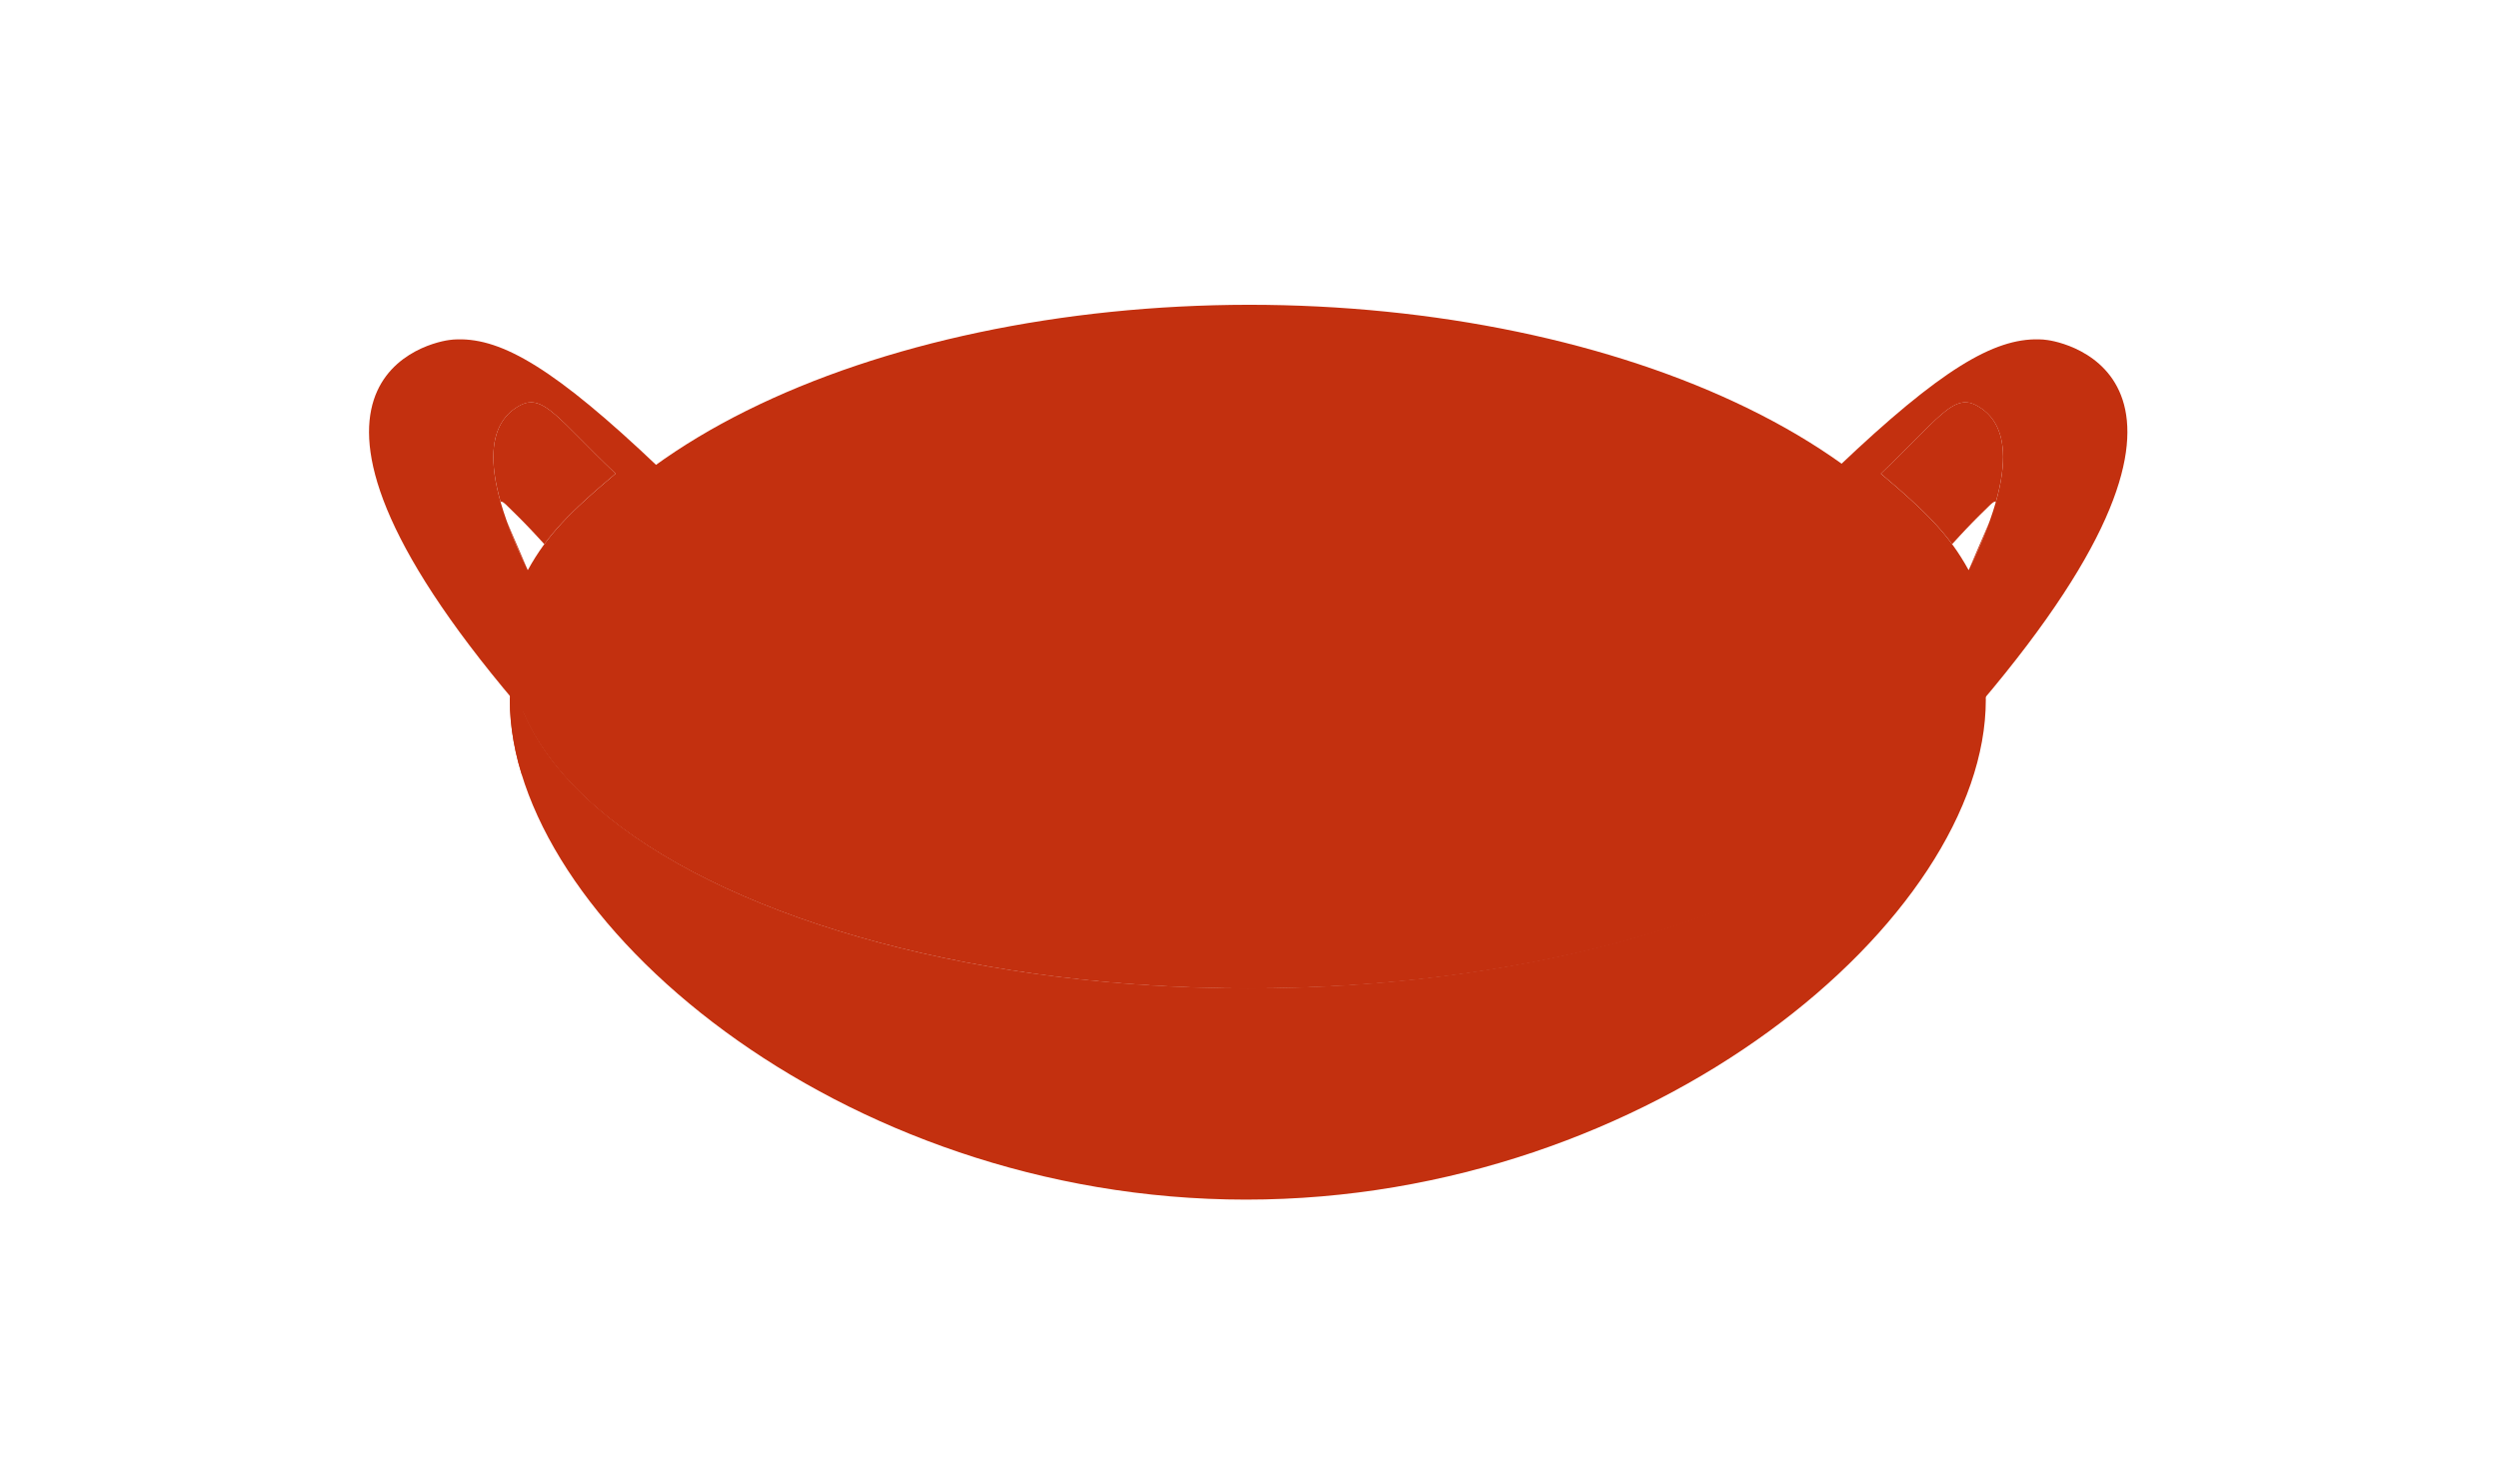 <svg version="1.2" preserveAspectRatio="xMidYMid meet" height="600" viewBox="0 0 757.5 450" zoomAndPan="magnify" width="1010" xmlns:xlink="http://www.w3.org/1999/xlink" xmlns="http://www.w3.org/2000/svg"><g id="77199fccf3"><path d="M 159.832 172.535 C 159.129 170.871 158.434 169.25 157.785 167.738 C 157.051 166.039 156.359 164.445 155.719 162.973 C 155.082 161.5 154.504 160.148 153.996 158.938 C 153.902 158.719 153.824 158.527 153.738 158.316 C 153.984 159.004 154.234 159.695 154.508 160.41 C 154.871 161.352 155.254 162.316 155.664 163.305 C 156.07 164.293 156.504 165.305 156.957 166.344 C 157.414 167.379 157.895 168.441 158.398 169.527 C 158.852 170.504 159.336 171.512 159.832 172.535 Z M 159.832 172.535" style="stroke:none;fill-rule:nonzero;fill:#c3300f;fill-opacity:1;"></path><path d="M 165.008 164.996 C 165.434 164.41 165.562 164.211 166.008 163.637 C 166.453 163.062 166.914 162.492 167.383 161.922 C 167.855 161.355 168.34 160.789 168.836 160.223 C 169.332 159.66 169.844 159.094 170.371 158.527 C 170.898 157.961 171.438 157.391 171.996 156.82 C 172.555 156.25 173.129 155.672 173.723 155.094 C 174.316 154.512 174.926 153.926 175.555 153.332 C 176.184 152.738 176.832 152.137 177.504 151.527 C 178.172 150.914 178.863 150.293 179.574 149.66 C 180.285 149.031 181.02 148.387 181.773 147.727 C 183.289 146.41 184.891 145.043 186.602 143.602 C 185.52 142.574 184.492 141.582 183.508 140.621 C 182.523 139.664 181.582 138.738 180.688 137.848 C 178.895 136.062 177.27 134.422 175.785 132.926 C 174.301 131.426 172.953 130.074 171.719 128.871 C 171.098 128.27 170.512 127.703 169.945 127.18 C 169.379 126.652 168.836 126.168 168.312 125.719 C 167.789 125.27 167.289 124.859 166.805 124.492 C 166.562 124.309 166.324 124.133 166.09 123.969 C 165.855 123.805 165.625 123.648 165.395 123.504 C 165.168 123.359 164.941 123.223 164.723 123.098 C 164.5 122.973 164.281 122.859 164.066 122.754 C 163.848 122.652 163.633 122.559 163.422 122.477 C 163.211 122.391 163 122.32 162.789 122.258 C 162.582 122.191 162.375 122.145 162.168 122.102 C 161.961 122.062 161.758 122.031 161.555 122.008 C 161.348 121.969 161.145 121.969 160.938 121.969 C 160.734 121.969 160.531 121.969 160.324 122.008 C 160.121 122.047 159.918 122.066 159.711 122.109 C 159.504 122.152 159.297 122.207 159.09 122.277 C 158.883 122.344 158.676 122.418 158.465 122.508 C 158.254 122.594 158.039 122.695 157.828 122.805 C 157.617 122.914 157.406 123.031 157.191 123.152 C 156.977 123.277 156.762 123.406 156.547 123.539 C 156.332 123.676 156.117 123.824 155.902 123.977 C 155.688 124.129 155.473 124.293 155.262 124.461 C 155.047 124.633 154.836 124.812 154.625 125 C 154.414 125.188 154.207 125.387 154.004 125.598 C 153.801 125.805 153.602 126.023 153.406 126.254 C 153.207 126.488 153.016 126.727 152.828 126.977 C 152.641 127.227 152.457 127.488 152.277 127.766 C 152.102 128.039 151.93 128.328 151.766 128.625 C 151.602 128.926 151.441 129.238 151.293 129.562 C 151.141 129.887 151 130.227 150.867 130.578 C 150.73 130.93 150.605 131.293 150.488 131.672 C 150.371 132.051 150.262 132.449 150.168 132.855 C 150.07 133.266 149.98 133.688 149.906 134.129 C 149.832 134.566 149.766 135.023 149.715 135.492 C 149.66 135.965 149.621 136.449 149.594 136.953 C 149.566 137.457 149.547 137.977 149.547 138.516 C 149.547 139.051 149.559 139.605 149.586 140.18 C 149.613 140.75 149.656 141.34 149.711 141.949 C 149.77 142.559 149.844 143.188 149.93 143.832 C 150.02 144.477 150.125 145.141 150.246 145.824 C 150.371 146.512 150.512 147.215 150.668 147.941 C 150.824 148.664 151.004 149.41 151.199 150.176 C 151.379 150.887 151.582 151.621 151.797 152.367 C 151.801 152.328 151.801 152.293 151.812 152.27 C 151.82 152.23 151.832 152.219 151.844 152.199 C 151.855 152.16 151.871 152.16 151.891 152.148 C 151.906 152.148 151.926 152.109 151.945 152.109 C 151.965 152.109 151.988 152.109 152.012 152.109 C 152.035 152.109 152.062 152.109 152.094 152.109 C 152.121 152.109 152.152 152.109 152.184 152.148 C 152.25 152.188 152.324 152.199 152.406 152.246 C 152.488 152.297 152.578 152.352 152.68 152.422 C 152.777 152.496 152.887 152.582 153.004 152.684 C 153.121 152.781 153.25 152.895 153.387 153.023 C 153.523 153.148 153.664 153.289 153.82 153.445 C 154.328 153.953 154.883 154.492 155.527 155.121 C 155.852 155.438 156.195 155.773 156.566 156.141 C 156.941 156.508 157.344 156.906 157.773 157.344 C 158.207 157.777 158.672 158.25 159.172 158.77 C 159.676 159.285 160.219 159.848 160.801 160.465 C 161.383 161.078 162.008 161.746 162.68 162.473 C 163.355 163.199 164.078 163.988 164.852 164.84" style="stroke:none;fill-rule:nonzero;fill:#c3300f;fill-opacity:1;"></path><path d="M 138.734 102.891 C 137.828 102.891 136.918 102.984 135.992 103.117 C 128.012 104.262 71.809 118.445 164.641 222.676 L 199.582 141.617 C 168.281 111.84 152.301 102.594 138.734 102.891 Z M 160.938 121.984 C 161.145 121.984 161.348 121.984 161.555 122.023 C 161.758 122.023 161.961 122.074 162.168 122.113 C 162.375 122.152 162.582 122.207 162.789 122.27 C 163 122.332 163.211 122.402 163.422 122.488 C 163.633 122.574 163.848 122.664 164.066 122.766 C 164.281 122.871 164.5 122.988 164.723 123.109 C 164.941 123.234 165.168 123.371 165.395 123.516 C 165.625 123.66 165.855 123.812 166.09 123.98 C 166.324 124.145 166.562 124.316 166.805 124.504 C 167.289 124.875 167.789 125.281 168.312 125.73 C 168.836 126.18 169.379 126.664 169.945 127.191 C 170.512 127.715 171.098 128.281 171.719 128.883 C 172.953 130.086 174.301 131.438 175.785 132.938 C 177.27 134.434 178.895 136.074 180.688 137.859 C 181.582 138.75 182.523 139.676 183.508 140.633 C 184.492 141.594 185.52 142.586 186.602 143.613 C 184.891 145.055 183.289 146.422 181.773 147.738 C 181.02 148.398 180.285 149.043 179.574 149.672 C 178.863 150.305 178.172 150.926 177.504 151.539 C 176.832 152.148 176.184 152.75 175.555 153.344 C 174.926 153.938 174.316 154.523 173.723 155.105 C 173.129 155.684 172.555 156.262 171.996 156.832 C 171.438 157.402 170.898 157.973 170.371 158.539 C 169.844 159.105 169.332 159.672 168.836 160.234 C 168.34 160.801 167.855 161.367 167.383 161.934 C 166.914 162.504 166.457 163.074 166.008 163.648 C 165.562 164.227 165.125 164.805 164.699 165.391 C 164.273 165.977 163.859 166.57 163.453 167.172 C 163.047 167.773 162.648 168.383 162.258 169.004 C 161.867 169.625 161.48 170.254 161.105 170.898 C 160.727 171.543 160.355 172.199 159.988 172.871 C 159.434 171.734 158.902 170.625 158.398 169.539 C 157.895 168.453 157.414 167.391 156.957 166.352 C 156.504 165.316 156.07 164.305 155.664 163.316 C 155.254 162.328 154.871 161.363 154.508 160.422 C 154.148 159.48 153.809 158.562 153.492 157.664 C 153.176 156.77 152.879 155.898 152.605 155.047 C 152.328 154.195 152.074 153.367 151.84 152.559 C 151.605 151.75 151.395 150.965 151.199 150.199 C 151.004 149.434 150.824 148.688 150.668 147.965 C 150.508 147.238 150.371 146.535 150.246 145.848 C 150.125 145.164 150.02 144.5 149.93 143.855 C 149.84 143.207 149.77 142.582 149.711 141.973 C 149.656 141.363 149.613 140.773 149.586 140.203 C 149.559 139.629 149.547 139.074 149.547 138.539 C 149.547 138 149.562 137.48 149.594 136.977 C 149.621 136.473 149.66 135.988 149.715 135.516 C 149.766 135.047 149.828 134.59 149.906 134.152 C 149.98 133.711 150.07 133.289 150.164 132.879 C 150.262 132.473 150.371 132.078 150.488 131.695 C 150.605 131.316 150.73 130.953 150.863 130.602 C 151 130.25 151.141 129.91 151.293 129.586 C 151.441 129.262 151.602 128.949 151.766 128.648 C 151.93 128.352 152.102 128.062 152.277 127.789 C 152.453 127.512 152.637 127.25 152.828 127 C 153.016 126.75 153.207 126.508 153.402 126.277 C 153.602 126.047 153.801 125.828 154.004 125.621 C 154.207 125.414 154.414 125.215 154.625 125.023 C 154.836 124.836 155.047 124.656 155.262 124.484 C 155.473 124.316 155.688 124.152 155.902 124 C 156.117 123.848 156.332 123.699 156.547 123.562 C 156.762 123.43 156.977 123.301 157.191 123.176 C 157.402 123.055 157.617 122.938 157.824 122.828 C 158.039 122.719 158.254 122.617 158.465 122.531 C 158.676 122.441 158.883 122.363 159.09 122.301 C 159.297 122.23 159.504 122.176 159.711 122.133 C 159.918 122.086 160.121 122.051 160.324 122.031 C 160.531 121.992 160.734 121.992 160.938 121.992 Z M 160.938 121.984" style="stroke:none;fill-rule:nonzero;fill:#c3300f;fill-opacity:1;"></path><path d="M 378.559 92.41 C 322 92.473 267.574 103.961 226.203 124.57 C 184.832 145.18 159.57 173.387 155.488 203.535 C 155.648 205.555 155.934 207.57 156.348 209.582 C 157.621 214.066 159.535 218.508 162.066 222.879 C 164.598 227.25 167.746 231.539 171.492 235.715 C 175.234 239.898 179.566 243.957 184.457 247.879 C 189.348 251.793 194.789 255.559 200.746 259.148 C 206.699 262.738 213.156 266.145 220.074 269.34 C 226.992 272.539 234.355 275.527 242.117 278.281 C 249.879 281.035 258.023 283.551 266.492 285.812 C 274.965 288.074 283.75 290.078 292.789 291.809 C 301.828 293.539 311.102 294.996 320.551 296.168 C 330 297.34 339.605 298.223 349.305 298.812 C 359.004 299.402 368.777 299.699 378.559 299.699 C 388.344 299.699 398.117 299.402 407.816 298.812 C 417.516 298.223 427.121 297.34 436.57 296.168 C 446.02 294.996 455.293 293.539 464.332 291.809 C 473.371 290.078 482.152 288.074 490.625 285.812 C 499.098 283.551 507.242 281.035 515.004 278.281 C 522.762 275.527 530.129 272.539 537.047 269.34 C 543.961 266.145 550.422 262.738 556.379 259.148 C 562.328 255.559 567.773 251.793 572.664 247.879 C 577.555 243.957 581.887 239.898 585.629 235.715 C 589.375 231.539 592.523 227.25 595.055 222.879 C 597.586 218.508 599.496 214.066 600.773 209.582 C 601.336 207.047 601.699 204.504 601.855 201.957 C 597.066 172.074 571.469 144.238 530.121 123.953 C 488.777 103.668 434.691 92.41 378.559 92.41 Z M 378.559 92.41" style="stroke:none;fill-rule:nonzero;fill:#c3300f;fill-opacity:1;"></path><path d="M 155.598 203.535 C 155.051 206.406 154.699 209.289 154.539 212.176 C 154.539 278.32 254.145 363.73 377.691 363.73 C 501.234 363.73 601.941 278.32 601.941 212.176 C 601.934 208.766 601.656 205.355 601.109 201.957 C 600.953 204.504 600.594 207.047 600.031 209.582 C 598.754 214.066 596.848 218.508 594.32 222.879 C 591.789 227.25 588.652 231.539 584.914 235.715 C 581.18 239.895 576.855 243.961 571.973 247.879 C 567.09 251.793 561.66 255.559 555.719 259.148 C 549.77 262.738 543.324 266.145 536.422 269.34 C 529.516 272.539 522.168 275.527 514.418 278.281 C 506.676 281.035 498.547 283.551 490.094 285.812 C 481.637 288.074 472.867 290.078 463.848 291.809 C 454.828 293.539 445.57 294.996 436.141 296.168 C 426.707 297.34 417.121 298.223 407.441 298.812 C 397.758 299.402 388.004 299.699 378.242 299.699 C 368.477 299.699 358.723 299.402 349.043 298.812 C 339.359 298.223 329.773 297.34 320.344 296.168 C 310.91 294.996 301.656 293.539 292.633 291.809 C 283.613 290.078 274.848 288.074 266.391 285.812 C 257.934 283.551 249.809 281.035 242.062 278.281 C 234.312 275.527 226.965 272.539 220.059 269.34 C 213.156 266.145 206.711 262.738 200.766 259.148 C 194.82 255.559 189.391 251.793 184.512 247.879 C 179.629 243.961 175.305 239.895 171.566 235.715 C 167.832 231.539 164.691 227.25 162.164 222.879 C 159.633 218.508 157.727 214.066 156.453 209.582 C 156.039 207.57 155.754 205.555 155.598 203.535 Z M 155.598 203.535" style="stroke:none;fill-rule:nonzero;fill:#c3300f;fill-opacity:1;"></path><path d="M 596.891 172.535 C 597.594 170.871 598.285 169.25 598.938 167.738 C 599.672 166.039 600.363 164.445 601 162.973 C 601.637 161.5 602.219 160.148 602.727 158.938 C 602.82 158.719 602.898 158.527 602.984 158.316 C 602.738 159.004 602.484 159.695 602.211 160.41 C 601.852 161.352 601.465 162.316 601.059 163.305 C 600.652 164.293 600.219 165.305 599.766 166.344 C 599.309 167.379 598.828 168.441 598.324 169.527 C 597.867 170.504 597.387 171.512 596.891 172.535 Z M 596.891 172.535" style="stroke:none;fill-rule:nonzero;fill:#c3300f;fill-opacity:1;"></path><path d="M 591.715 164.996 C 591.289 164.41 591.16 164.211 590.711 163.637 C 590.266 163.062 589.809 162.492 589.34 161.922 C 588.867 161.355 588.383 160.789 587.887 160.223 C 587.391 159.66 586.879 159.094 586.352 158.527 C 585.824 157.961 585.281 157.391 584.727 156.82 C 584.168 156.25 583.59 155.672 583 155.094 C 582.406 154.512 581.797 153.926 581.168 153.332 C 580.535 152.738 579.891 152.137 579.219 151.527 C 578.547 150.914 577.859 150.293 577.148 149.66 C 576.438 149.031 575.703 148.387 574.949 147.727 C 573.434 146.41 571.832 145.043 570.121 143.602 C 571.199 142.574 572.23 141.582 573.215 140.621 C 574.199 139.664 575.137 138.738 576.035 137.848 C 577.824 136.062 579.453 134.422 580.938 132.926 C 582.422 131.426 583.77 130.074 585.004 128.871 C 585.621 128.27 586.211 127.703 586.777 127.18 C 587.344 126.652 587.887 126.168 588.41 125.719 C 588.934 125.27 589.434 124.859 589.918 124.492 C 590.16 124.309 590.398 124.133 590.633 123.969 C 590.867 123.805 591.098 123.648 591.328 123.504 C 591.551 123.359 591.777 123.223 592 123.098 C 592.223 122.973 592.438 122.859 592.656 122.754 C 592.875 122.652 593.086 122.559 593.297 122.477 C 593.512 122.391 593.719 122.32 593.93 122.258 C 594.141 122.191 594.348 122.145 594.555 122.102 C 594.762 122.062 594.965 122.031 595.168 122.008 C 595.371 121.969 595.578 121.969 595.785 121.969 C 595.988 121.969 596.191 121.969 596.395 122.008 C 596.598 122.047 596.805 122.066 597.012 122.109 C 597.219 122.152 597.422 122.207 597.633 122.277 C 597.84 122.344 598.047 122.418 598.258 122.508 C 598.469 122.594 598.684 122.695 598.895 122.805 C 599.105 122.914 599.316 123.031 599.527 123.152 C 599.746 123.277 599.957 123.406 600.172 123.539 C 600.391 123.676 600.605 123.824 600.82 123.977 C 601.035 124.129 601.25 124.293 601.461 124.461 C 601.676 124.633 601.887 124.812 602.098 125 C 602.305 125.188 602.512 125.387 602.719 125.598 C 602.922 125.805 603.121 126.023 603.316 126.254 C 603.512 126.488 603.707 126.727 603.895 126.977 C 604.082 127.227 604.266 127.488 604.445 127.766 C 604.621 128.039 604.793 128.328 604.957 128.625 C 605.121 128.926 605.277 129.238 605.43 129.562 C 605.578 129.887 605.719 130.227 605.859 130.578 C 605.992 130.93 606.117 131.293 606.234 131.672 C 606.352 132.051 606.461 132.449 606.555 132.855 C 606.652 133.266 606.742 133.688 606.816 134.129 C 606.891 134.566 606.953 135.023 607.008 135.492 C 607.062 135.965 607.102 136.449 607.129 136.953 C 607.156 137.457 607.172 137.977 607.176 138.516 C 607.176 139.051 607.164 139.605 607.133 140.18 C 607.105 140.75 607.062 141.34 607.008 141.949 C 606.953 142.559 606.879 143.188 606.789 143.832 C 606.703 144.477 606.598 145.141 606.477 145.824 C 606.352 146.512 606.211 147.215 606.055 147.941 C 605.898 148.664 605.719 149.41 605.523 150.176 C 605.34 150.887 605.141 151.621 604.926 152.367 C 604.922 152.328 604.922 152.293 604.91 152.27 C 604.902 152.23 604.891 152.219 604.875 152.199 C 604.867 152.16 604.852 152.16 604.832 152.148 C 604.812 152.148 604.793 152.109 604.773 152.109 C 604.754 152.109 604.734 152.109 604.711 152.109 C 604.688 152.109 604.656 152.109 604.629 152.109 C 604.602 152.109 604.57 152.109 604.535 152.148 C 604.473 152.188 604.398 152.199 604.316 152.246 C 604.23 152.297 604.145 152.352 604.043 152.422 C 603.945 152.496 603.836 152.582 603.719 152.684 C 603.602 152.781 603.473 152.895 603.336 153.023 C 603.199 153.148 603.055 153.289 602.902 153.445 C 602.395 153.953 601.84 154.492 601.195 155.121 C 600.871 155.438 600.527 155.773 600.152 156.141 C 599.781 156.508 599.379 156.906 598.945 157.344 C 598.516 157.777 598.051 158.25 597.547 158.77 C 597.047 159.285 596.504 159.848 595.922 160.465 C 595.34 161.078 594.715 161.746 594.043 162.473 C 593.367 163.199 592.645 163.988 591.871 164.84" style="stroke:none;fill-rule:nonzero;fill:#c3300f;fill-opacity:1;"></path><path d="M 617.988 102.891 C 618.891 102.891 619.805 102.984 620.73 103.117 C 628.707 104.262 684.914 118.445 592.082 222.676 L 557.141 141.617 C 588.441 111.84 604.422 102.594 617.988 102.891 Z M 595.785 121.984 C 595.578 121.984 595.371 121.984 595.168 122.023 C 594.965 122.023 594.762 122.074 594.555 122.113 C 594.348 122.152 594.141 122.207 593.93 122.27 C 593.719 122.332 593.512 122.402 593.297 122.488 C 593.086 122.574 592.875 122.664 592.656 122.766 C 592.438 122.871 592.223 122.988 592 123.109 C 591.777 123.234 591.551 123.371 591.328 123.516 C 591.098 123.66 590.867 123.812 590.633 123.98 C 590.398 124.145 590.16 124.316 589.918 124.504 C 589.434 124.875 588.934 125.281 588.41 125.73 C 587.887 126.18 587.344 126.664 586.777 127.191 C 586.211 127.715 585.621 128.281 585.004 128.883 C 583.77 130.086 582.422 131.438 580.938 132.938 C 579.453 134.434 577.828 136.074 576.035 137.859 C 575.137 138.75 574.199 139.676 573.215 140.633 C 572.23 141.594 571.199 142.586 570.121 143.613 C 571.832 145.055 573.434 146.422 574.949 147.738 C 575.703 148.398 576.438 149.043 577.148 149.672 C 577.859 150.305 578.547 150.926 579.219 151.539 C 579.891 152.148 580.535 152.75 581.168 153.344 C 581.797 153.938 582.406 154.523 583 155.105 C 583.59 155.684 584.168 156.262 584.727 156.832 C 585.281 157.402 585.824 157.973 586.352 158.539 C 586.879 159.105 587.391 159.672 587.887 160.234 C 588.383 160.801 588.867 161.367 589.34 161.934 C 589.809 162.504 590.266 163.074 590.711 163.648 C 591.16 164.227 591.594 164.805 592.02 165.391 C 592.445 165.977 592.859 166.57 593.27 167.172 C 593.676 167.773 594.074 168.383 594.465 169.004 C 594.855 169.625 595.242 170.254 595.617 170.898 C 595.996 171.543 596.367 172.199 596.734 172.871 C 597.289 171.734 597.82 170.625 598.32 169.539 C 598.828 168.453 599.309 167.391 599.766 166.352 C 600.219 165.316 600.652 164.305 601.059 163.316 C 601.465 162.328 601.852 161.363 602.211 160.422 C 602.574 159.48 602.91 158.562 603.227 157.664 C 603.547 156.77 603.844 155.898 604.117 155.047 C 604.391 154.195 604.648 153.367 604.879 152.559 C 605.113 151.75 605.328 150.965 605.523 150.199 C 605.719 149.434 605.898 148.688 606.055 147.965 C 606.211 147.238 606.352 146.535 606.477 145.848 C 606.598 145.164 606.703 144.5 606.789 143.855 C 606.883 143.207 606.953 142.582 607.008 141.973 C 607.066 141.363 607.105 140.773 607.137 140.203 C 607.164 139.629 607.176 139.074 607.176 138.539 C 607.176 138 607.16 137.48 607.129 136.977 C 607.102 136.473 607.062 135.988 607.008 135.516 C 606.957 135.047 606.891 134.59 606.816 134.152 C 606.742 133.711 606.652 133.289 606.559 132.879 C 606.461 132.473 606.352 132.078 606.234 131.695 C 606.121 131.316 605.992 130.953 605.859 130.602 C 605.723 130.25 605.578 129.91 605.43 129.586 C 605.277 129.262 605.121 128.949 604.957 128.648 C 604.793 128.352 604.621 128.062 604.445 127.789 C 604.27 127.512 604.082 127.25 603.895 127 C 603.707 126.75 603.516 126.508 603.316 126.277 C 603.121 126.047 602.922 125.828 602.719 125.621 C 602.516 125.414 602.305 125.215 602.098 125.023 C 601.887 124.836 601.676 124.656 601.461 124.484 C 601.25 124.316 601.035 124.152 600.82 124 C 600.605 123.848 600.391 123.699 600.172 123.562 C 599.961 123.43 599.746 123.301 599.531 123.176 C 599.316 123.055 599.105 122.938 598.895 122.828 C 598.684 122.719 598.469 122.617 598.258 122.531 C 598.047 122.441 597.84 122.363 597.633 122.301 C 597.422 122.23 597.219 122.176 597.012 122.133 C 596.805 122.086 596.602 122.051 596.395 122.031 C 596.191 121.992 595.988 121.992 595.785 121.992 Z M 595.785 121.984" style="stroke:none;fill-rule:nonzero;fill:#c3300f;fill-opacity:1;"></path><path d="M 378.57 106.188 C 326.422 106.242 276.242 116.309 238.098 134.367 C 199.953 152.422 176.664 177.137 172.898 203.547 C 173.043 205.32 173.309 207.086 173.688 208.848 C 174.867 212.777 176.629 216.672 178.965 220.5 C 181.297 224.328 184.199 228.086 187.652 231.746 C 191.105 235.41 195.098 238.969 199.609 242.402 C 204.117 245.832 209.133 249.133 214.625 252.277 C 220.117 255.422 226.07 258.406 232.449 261.207 C 238.824 264.012 245.613 266.625 252.77 269.039 C 259.926 271.453 267.434 273.656 275.246 275.641 C 283.059 277.621 291.156 279.375 299.488 280.891 C 307.82 282.41 316.371 283.684 325.086 284.711 C 333.797 285.738 342.652 286.512 351.594 287.027 C 360.539 287.547 369.551 287.805 378.57 287.805 C 387.59 287.805 396.602 287.547 405.543 287.027 C 414.484 286.512 423.34 285.738 432.055 284.711 C 440.766 283.684 449.316 282.41 457.648 280.891 C 465.984 279.375 474.082 277.621 481.895 275.641 C 489.703 273.656 497.211 271.453 504.367 269.039 C 511.523 266.625 518.312 264.012 524.688 261.207 C 531.07 258.406 537.023 255.422 542.516 252.277 C 548.004 249.133 553.023 245.832 557.531 242.402 C 562.043 238.969 566.035 235.41 569.484 231.746 C 572.938 228.086 575.84 224.328 578.176 220.5 C 580.512 216.672 582.27 212.777 583.449 208.848 C 583.969 206.629 584.301 204.398 584.445 202.168 C 580.031 175.984 556.43 151.594 518.309 133.824 C 480.188 116.051 430.32 106.188 378.57 106.188 Z M 378.57 106.188" style="stroke:none;fill-rule:nonzero;fill:#c3300f;fill-opacity:1;"></path><path d="M 581.223 240.008 C 580.246 240.574 573.684 246.977 566.277 252.242 C 557.492 258.488 547.652 263.746 546.43 264.391 C 543.211 266.09 539.875 267.742 536.422 269.344 C 532.969 270.941 529.406 272.488 525.734 273.977 C 522.066 275.469 518.293 276.902 514.418 278.281 C 510.547 279.656 506.582 280.977 502.523 282.23 C 498.465 283.488 494.32 284.68 490.09 285.812 C 485.863 286.945 481.559 288.012 477.18 289.012 C 472.805 290.008 468.359 290.941 463.848 291.809 C 459.336 292.676 454.77 293.473 450.148 294.199 C 445.527 294.926 440.855 295.582 436.141 296.168 C 431.422 296.754 426.668 297.266 421.883 297.707 C 417.098 298.148 412.281 298.516 407.441 298.812 C 402.602 299.109 397.742 299.328 392.871 299.477 C 388.004 299.625 383.125 299.699 378.242 299.699 C 373.359 299.699 368.48 299.625 363.609 299.477 C 358.738 299.328 353.883 299.109 349.039 298.812 C 344.199 298.516 339.383 298.148 334.598 297.707 C 329.812 297.266 325.059 296.754 320.344 296.168 C 315.625 295.582 310.953 294.926 306.336 294.199 C 301.715 293.473 297.145 292.676 292.633 291.809 C 288.125 290.941 283.676 290.008 279.301 289.012 C 274.922 288.012 270.617 286.945 266.391 285.812 C 262.16 284.68 258.016 283.488 253.957 282.23 C 249.902 280.977 245.934 279.656 242.062 278.281 C 238.188 276.902 234.414 275.469 230.746 273.977 C 227.078 272.488 223.512 270.941 220.059 269.344 C 216.609 267.742 213.27 266.09 210.055 264.391 C 206.836 262.691 203.738 260.945 200.766 259.148 C 197.793 257.355 194.949 255.516 192.238 253.637 C 189.527 251.758 186.953 249.836 184.512 247.875 C 182.07 245.918 179.77 243.922 177.609 241.895 C 175.453 239.867 173.438 237.805 171.566 235.715 C 169.699 233.625 167.98 231.512 166.41 229.371 C 164.844 227.23 163.426 225.062 162.16 222.879 C 160.898 220.695 159.789 218.492 158.836 216.273 C 157.887 214.055 157.09 211.824 156.453 209.582 C 156.039 207.57 155.754 205.551 155.598 203.531 C 155.324 204.969 155.098 206.406 154.922 207.848 C 154.746 209.289 154.617 210.73 154.539 212.176 C 154.539 214.242 154.637 216.328 154.828 218.43 C 155.023 220.531 155.309 222.648 155.688 224.777 C 156.066 226.906 156.539 229.051 157.102 231.199 C 157.414 232.383 157.816 233.578 158.18 234.766 C 232.746 329.703 365.598 319.77 387.371 319.223 C 447.789 317.707 553.727 280.926 581.223 240.008 Z M 581.223 240.008" style="stroke:none;fill-rule:nonzero;fill:#c3300f;fill-opacity:1;"></path><path d="M 578.777 219.168 C 580.785 215.77 582.344 212.324 583.449 208.848 C 583.969 206.629 584.301 204.398 584.445 202.168 C 583.719 197.852 582.465 193.566 580.695 189.328 C 578.922 185.094 576.637 180.914 573.848 176.824 C 571.062 172.73 567.777 168.727 564.016 164.84 C 560.254 160.953 556.023 157.191 551.344 153.57 C 546.668 149.949 541.551 146.477 536.031 143.176 C 530.508 139.875 524.59 136.75 518.305 133.824 C 512.027 130.895 505.391 128.164 498.445 125.652 C 491.5 123.141 484.254 120.848 476.75 118.789 C 469.242 116.73 461.496 114.91 453.547 113.34 C 445.602 111.77 437.473 110.449 429.203 109.387 C 420.934 108.324 412.543 107.523 404.082 106.988 C 395.617 106.453 387.098 106.188 378.57 106.188 C 369.977 106.195 361.395 106.477 352.871 107.027 C 344.348 107.582 335.898 108.402 327.578 109.488 C 319.254 110.574 311.074 111.922 303.082 113.523 C 295.09 115.129 287.305 116.984 279.766 119.078 C 272.23 121.176 264.957 123.508 257.992 126.062 C 251.027 128.617 244.383 131.391 238.098 134.367 C 231.812 137.34 225.898 140.512 220.391 143.863 C 214.883 147.211 209.793 150.73 205.148 154.402 C 200.504 158.074 196.312 161.887 192.605 165.824 C 188.895 169.758 185.676 173.809 182.957 177.949 C 180.242 182.09 178.035 186.309 176.355 190.59 C 174.672 194.867 173.52 199.195 172.898 203.551 C 173.043 205.32 173.309 207.086 173.688 208.848 C 174.559 211.285 175.656 213.703 176.973 216.102 C 246.766 89 517.32 86.137 578.777 219.168 Z M 578.777 219.168" style="stroke:none;fill-rule:nonzero;fill:#c3300f;fill-opacity:1;"></path></g></svg>